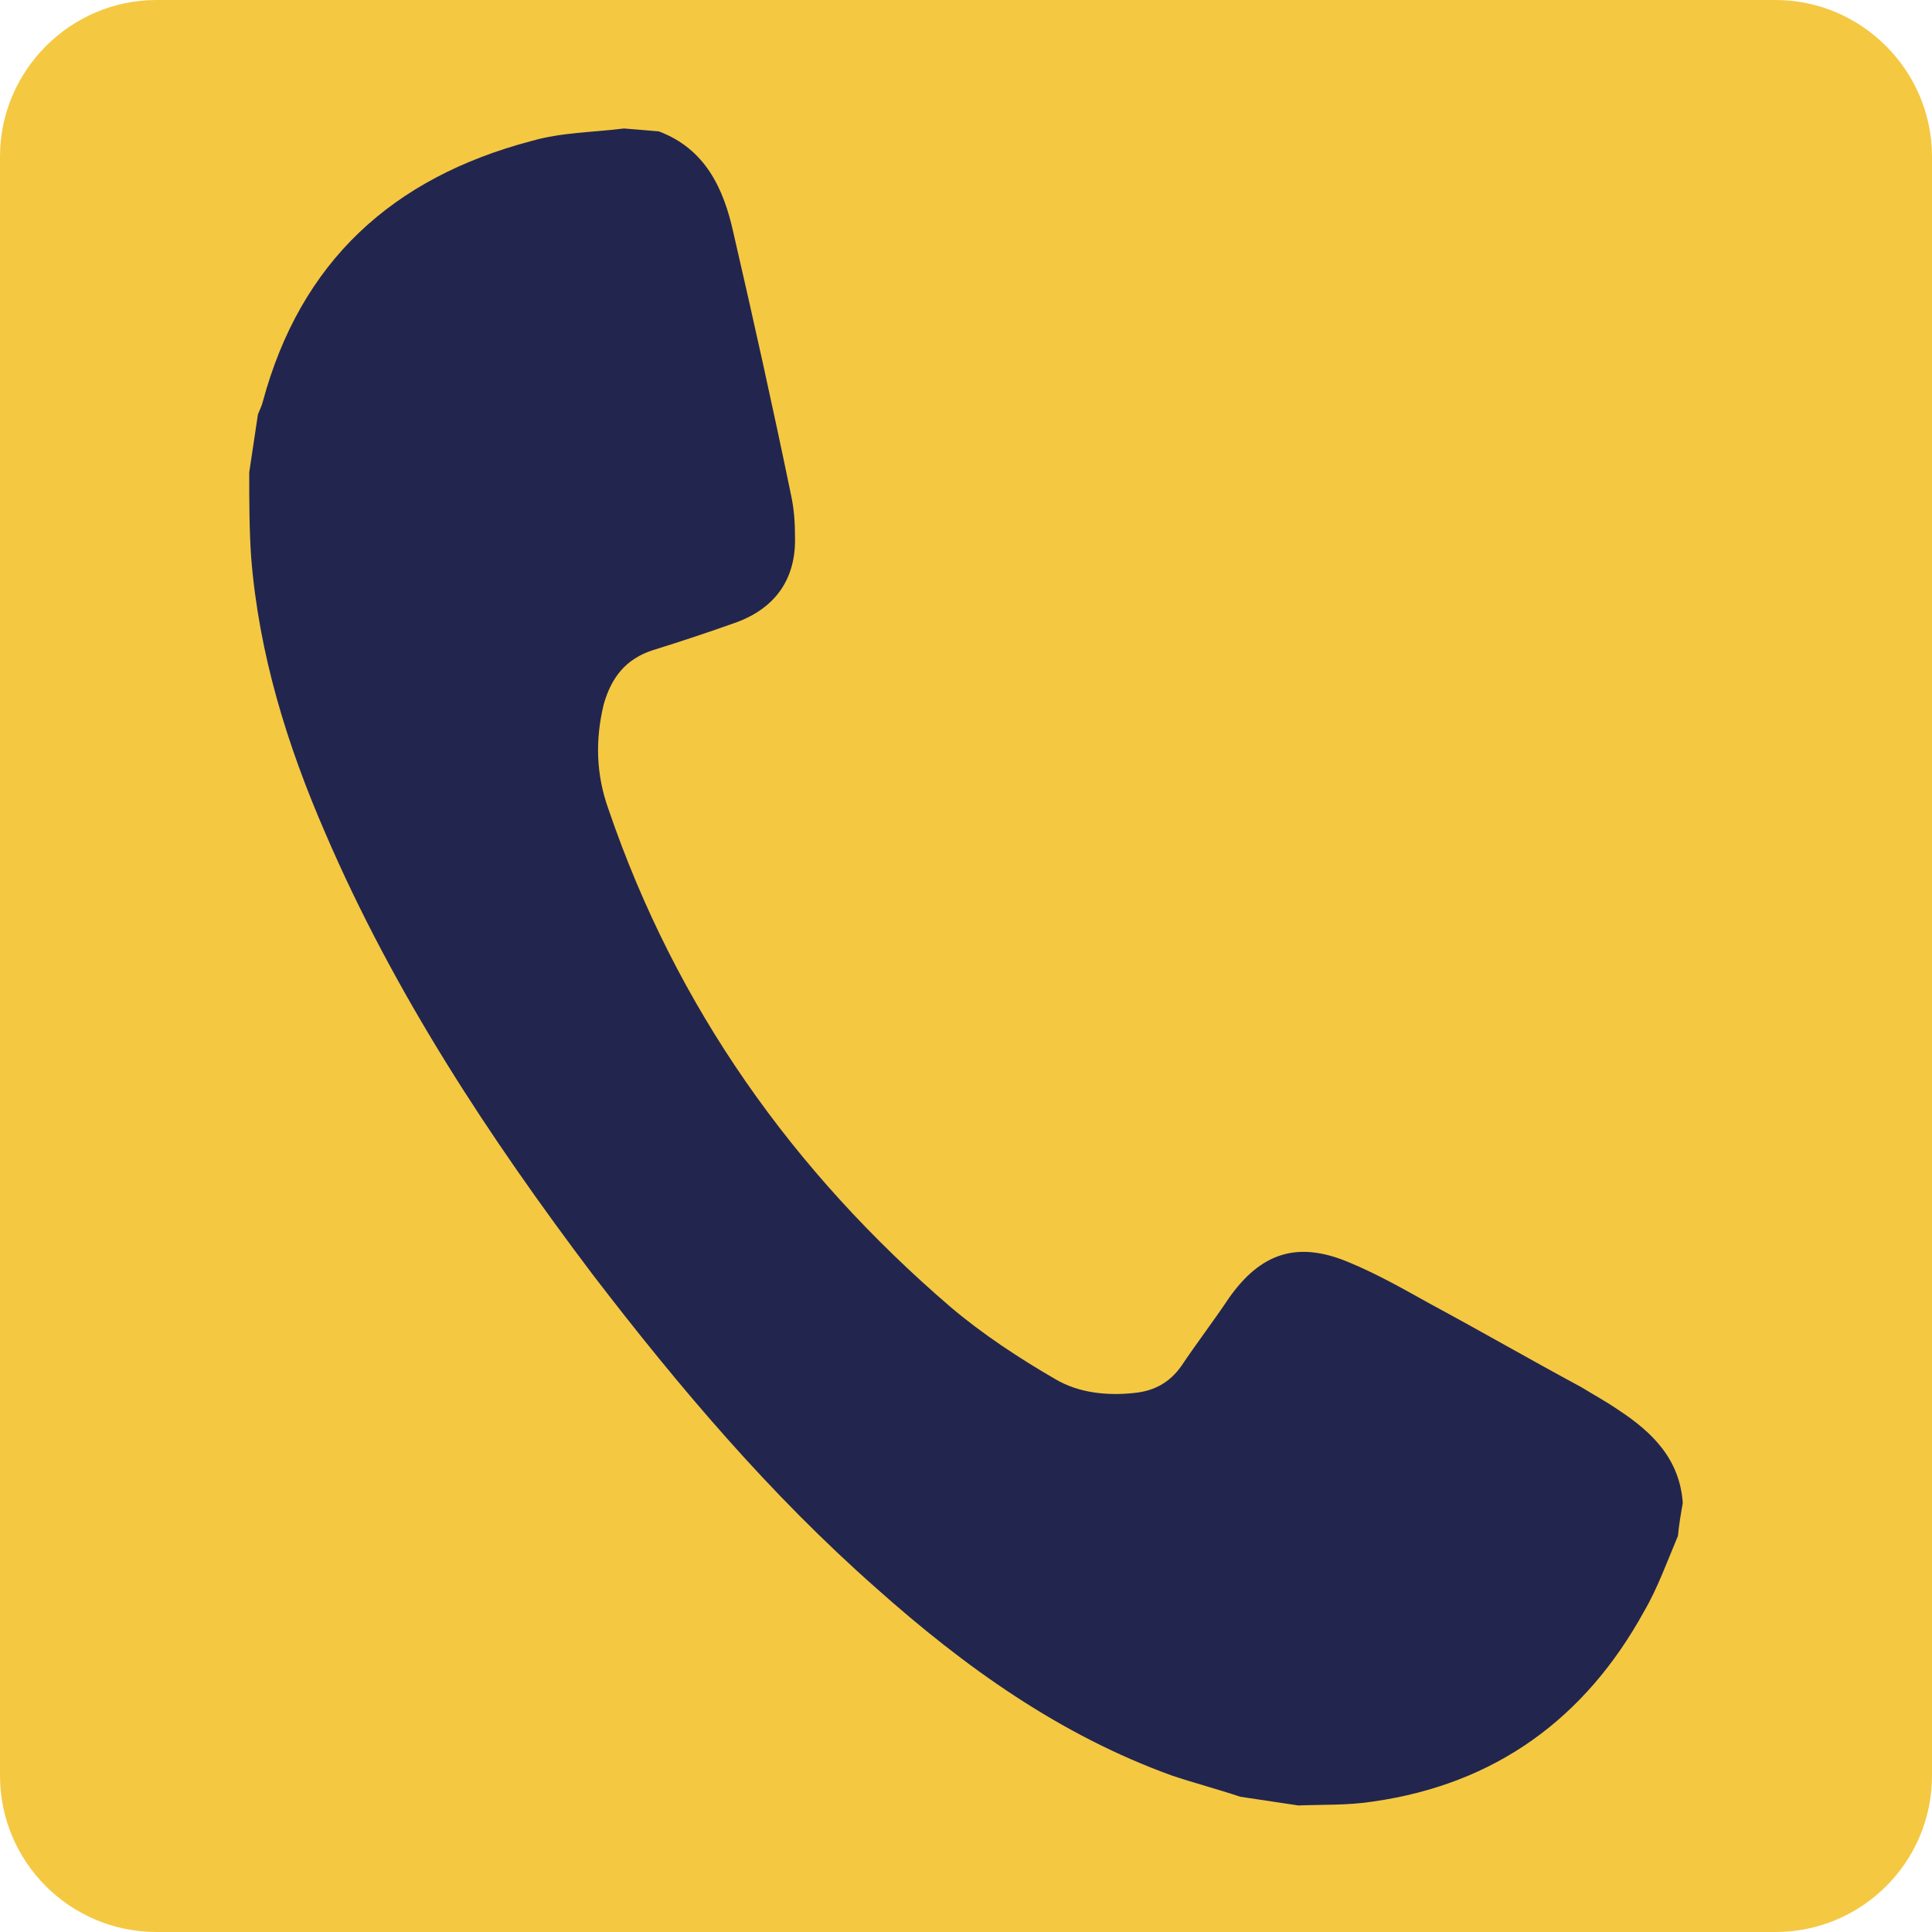<?xml version="1.0" encoding="utf-8"?>
<!-- Generator: Adobe Illustrator 26.5.0, SVG Export Plug-In . SVG Version: 6.00 Build 0)  -->
<svg version="1.1" id="Layer_1" xmlns="http://www.w3.org/2000/svg" xmlns:xlink="http://www.w3.org/1999/xlink" x="0px" y="0px"
	 viewBox="0 0 200 200" style="enable-background:new 0 0 200 200;" xml:space="preserve">
<style type="text/css">
	.st0{fill:#F5C842;}
	.st1{fill:#22264E;}
</style>
<path class="st0" d="M183.8,200H16.2C7.3,200,0,192.8,0,183.8V16.2C0,7.3,7.3,0,16.2,0h167.6c8.9,0,16.2,7.3,16.2,16.2v167.6
	C200,192.8,192.7,200,183.8,200z"/>
<path class="st1" d="M68.2,13.6c4.8,1.8,6.7,5.9,7.7,10.4c2.1,9.1,4.1,18.1,6,27.3c0.3,1.4,0.4,2.8,0.4,4.3c0.1,4.3-2,7.3-6,8.8
	c-2.8,1-5.8,2-8.7,2.9c-2.8,0.9-4.3,2.8-5.1,5.6c-0.9,3.7-0.8,7.3,0.5,10.9c7,20.5,19.1,37.5,35.4,51.5c3.3,2.8,7.1,5.3,10.9,7.5
	c2.4,1.4,5.3,1.7,8.1,1.4c2.1-0.2,3.7-1.1,4.9-2.8c1.6-2.4,3.3-4.6,4.9-7c3.3-4.7,7.1-6,12.5-3.7c2.9,1.2,5.7,2.8,8.4,4.3
	c5.2,2.8,10.4,5.8,15.6,8.6c1.3,0.8,2.6,1.5,3.9,2.4c3.5,2.3,6.3,5.1,6.6,9.6c-0.2,1.1-0.4,2.3-0.5,3.4c-1.1,2.6-2.1,5.4-3.5,7.8
	c-6.1,11.1-15.4,17.9-28.1,19.7c-2.6,0.4-5.1,0.3-7.7,0.4c-2-0.3-4-0.6-6-0.9c-2.4-0.8-4.7-1.4-7.1-2.2
	c-11.6-4.2-21.4-11.2-30.6-19.4c-11-9.7-20.4-20.8-29.3-32.4c-10.8-14.3-20.6-29.2-27.7-45.7c-4-9.2-6.9-18.6-7.7-28.6
	c-0.2-2.9-0.2-5.9-0.2-8.8c0.3-2,0.6-4,0.9-6c0.2-0.5,0.4-0.9,0.5-1.3c3.9-14.5,13.4-23.2,27.8-27c3.1-0.9,6.4-0.9,9.6-1.3
	C65.9,13.4,67,13.5,68.2,13.6z"/>
</svg>
